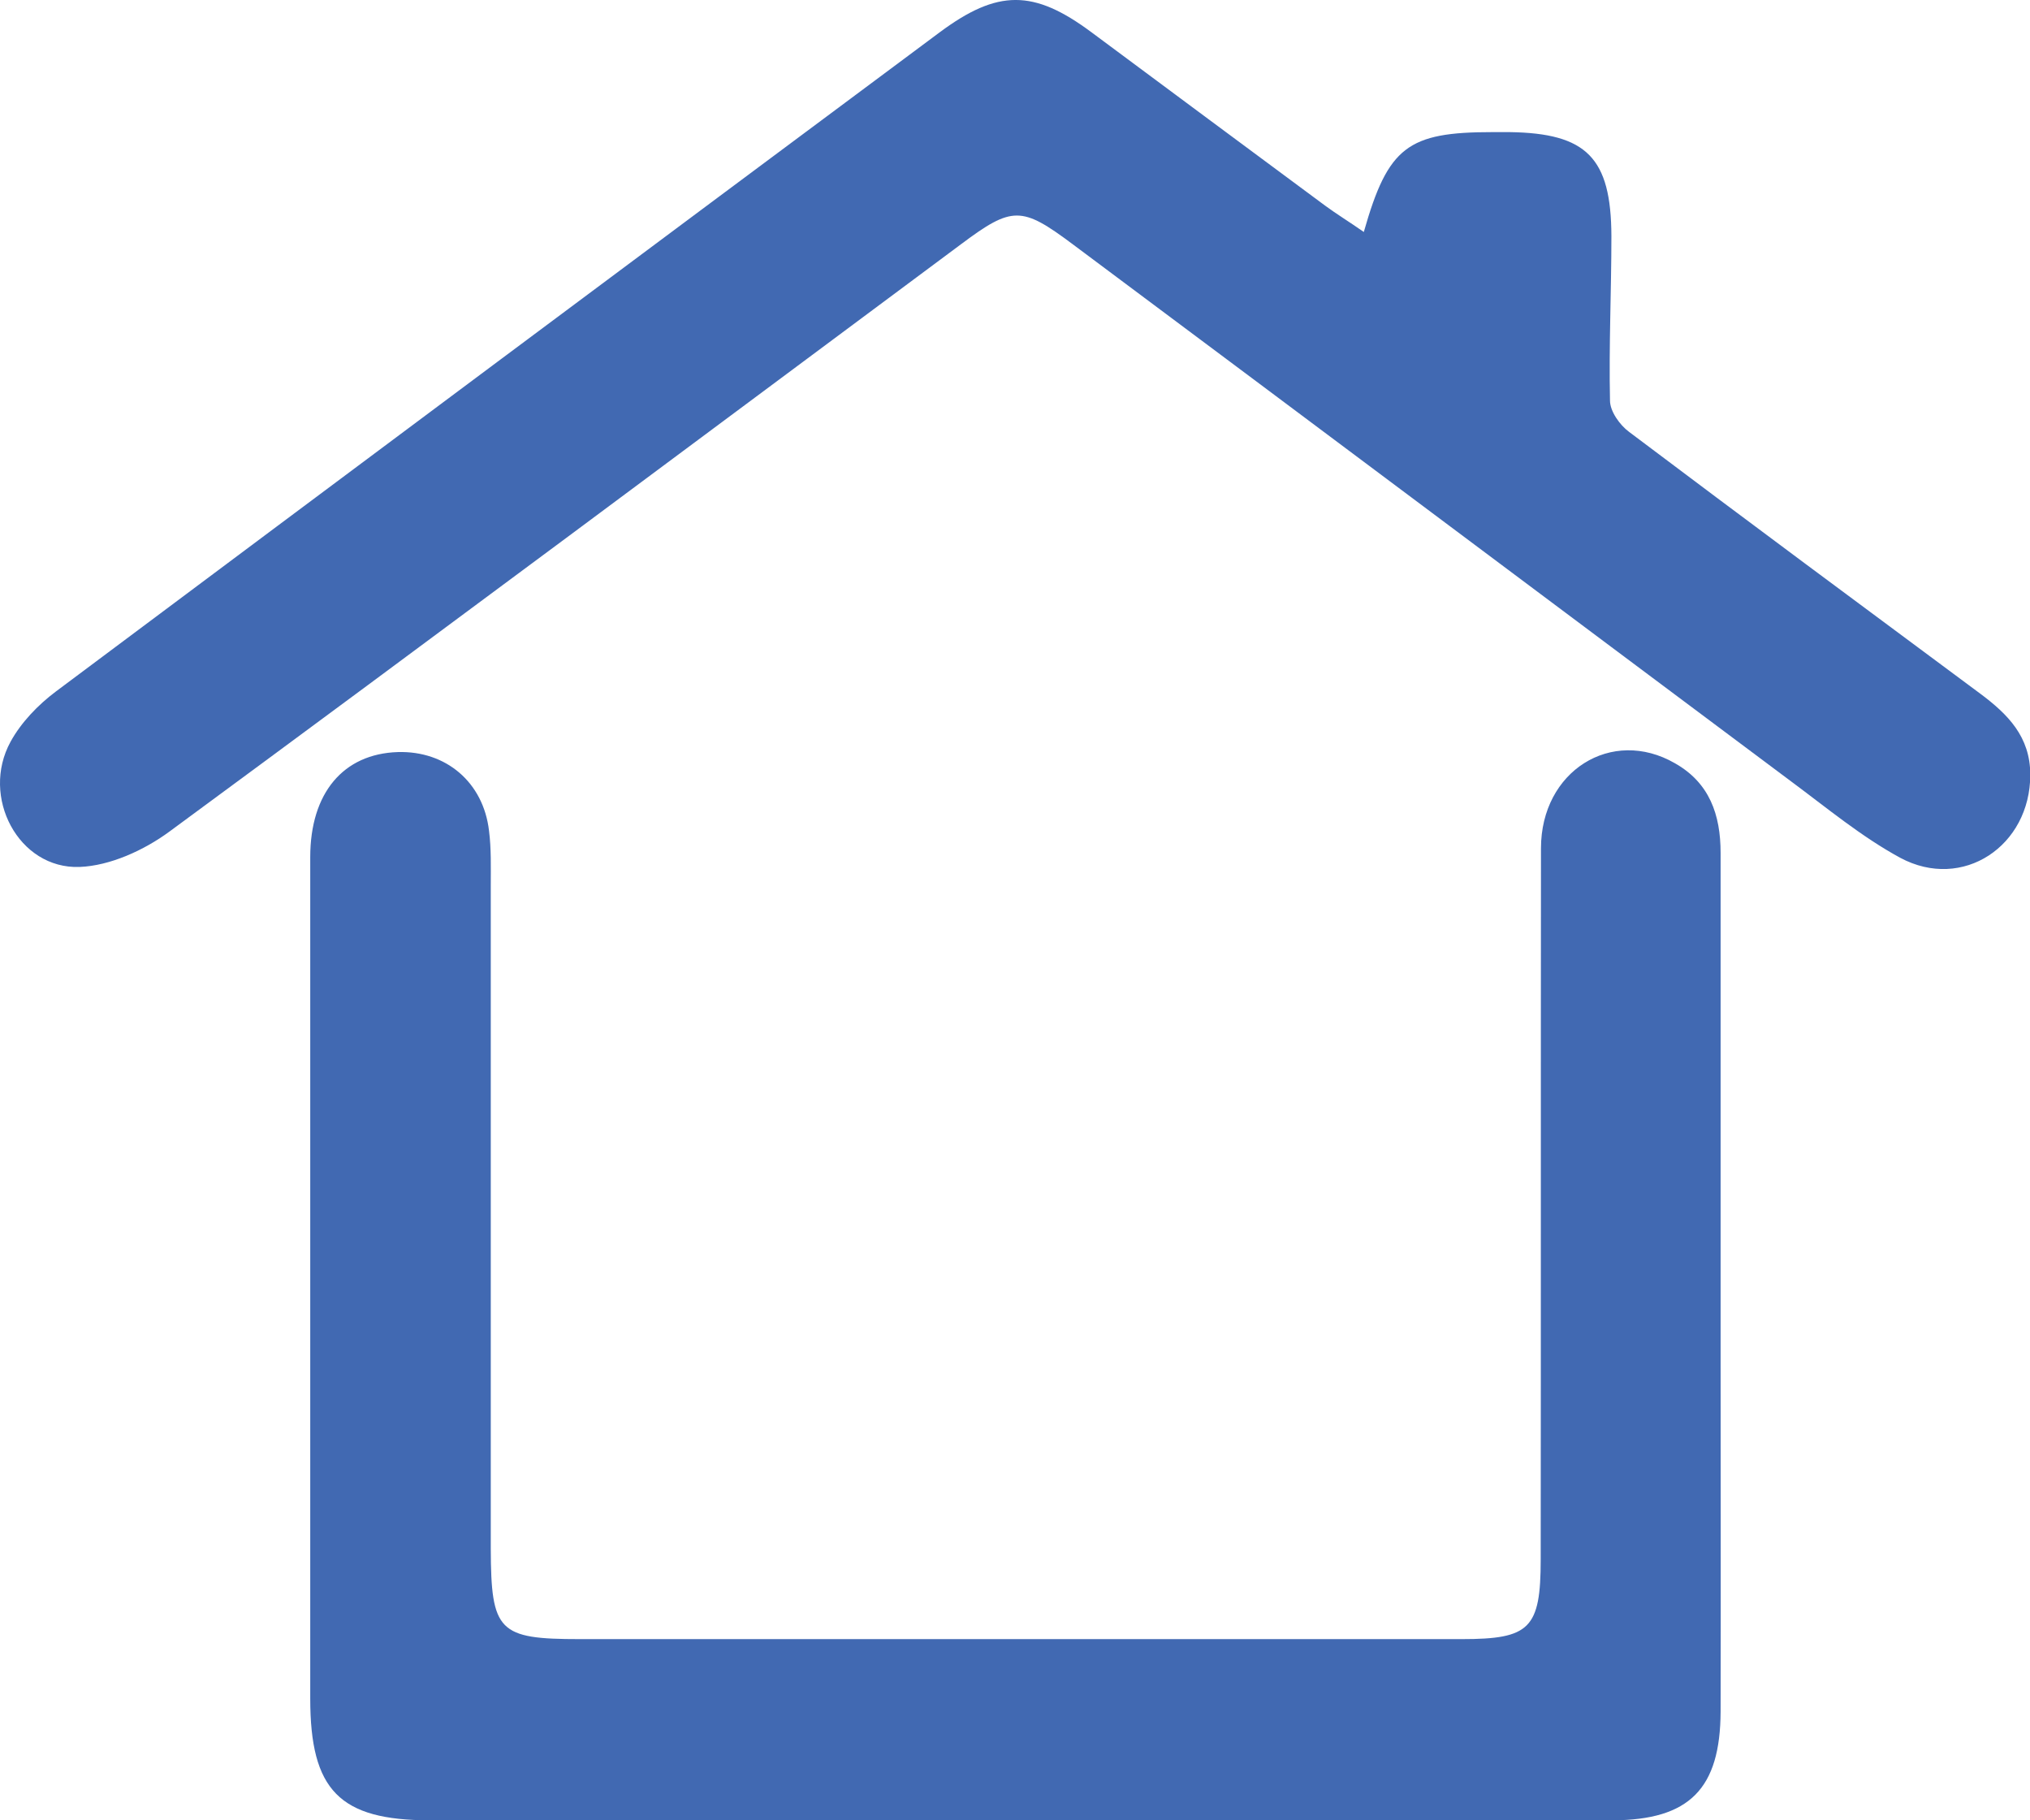 <svg xmlns="http://www.w3.org/2000/svg" width="29" height="26" viewBox="0 0 29 26" fill="none">
  <g clip-path="url(#clip0_601_5267)">
    <path d="M14.494 26C11.712 26 8.925 26 6.143 26C4.848 26 4.432 25.569 4.432 24.261C4.432 20.254 4.432 16.247 4.432 12.243C4.432 11.325 4.905 10.767 5.683 10.742C6.371 10.722 6.905 11.173 6.986 11.866C7.019 12.124 7.011 12.387 7.011 12.649C7.011 15.726 7.011 18.798 7.011 21.874C7.011 21.956 7.011 22.038 7.011 22.12C7.015 23.305 7.121 23.412 8.282 23.412C12.482 23.412 16.681 23.412 20.881 23.412C21.855 23.412 22.01 23.264 22.01 22.272C22.014 18.888 22.01 15.5 22.014 12.116C22.014 11.013 23.024 10.381 23.928 10.902C24.421 11.181 24.58 11.636 24.58 12.182C24.58 14.585 24.58 16.989 24.58 19.392C24.58 21.078 24.584 22.76 24.58 24.446C24.576 25.549 24.136 25.996 23.036 26C20.189 26.008 17.337 26 14.49 26H14.494Z" fill="#4169B2"/>
    <path d="M19.484 3.31C19.83 2.092 20.116 1.887 21.321 1.887C21.403 1.887 21.484 1.887 21.566 1.887C22.666 1.903 23.016 2.252 23.02 3.372C23.02 4.155 22.983 4.938 23 5.722C23 5.873 23.138 6.07 23.273 6.169C24.939 7.424 26.617 8.667 28.291 9.909C28.682 10.201 29.004 10.521 29.004 11.066C29.004 12.083 28.039 12.731 27.146 12.252C26.593 11.952 26.096 11.538 25.586 11.16C22.165 8.605 18.747 6.042 15.321 3.486C14.596 2.945 14.461 2.941 13.732 3.486C9.964 6.288 6.2 9.097 2.42 11.878C2.057 12.145 1.572 12.366 1.137 12.383C0.265 12.415 -0.281 11.382 0.151 10.594C0.301 10.32 0.542 10.069 0.798 9.877C5.002 6.735 9.21 3.597 13.422 0.463C14.254 -0.156 14.767 -0.152 15.59 0.459C16.702 1.284 17.814 2.112 18.93 2.937C19.097 3.06 19.272 3.166 19.484 3.314V3.31Z" fill="#4169B2"/>
  </g>
  <defs>
    <clipPath id="clip0_601_5267">
      <rect width="29" height="26" fill="white"/>
    </clipPath>
  </defs>
</svg>